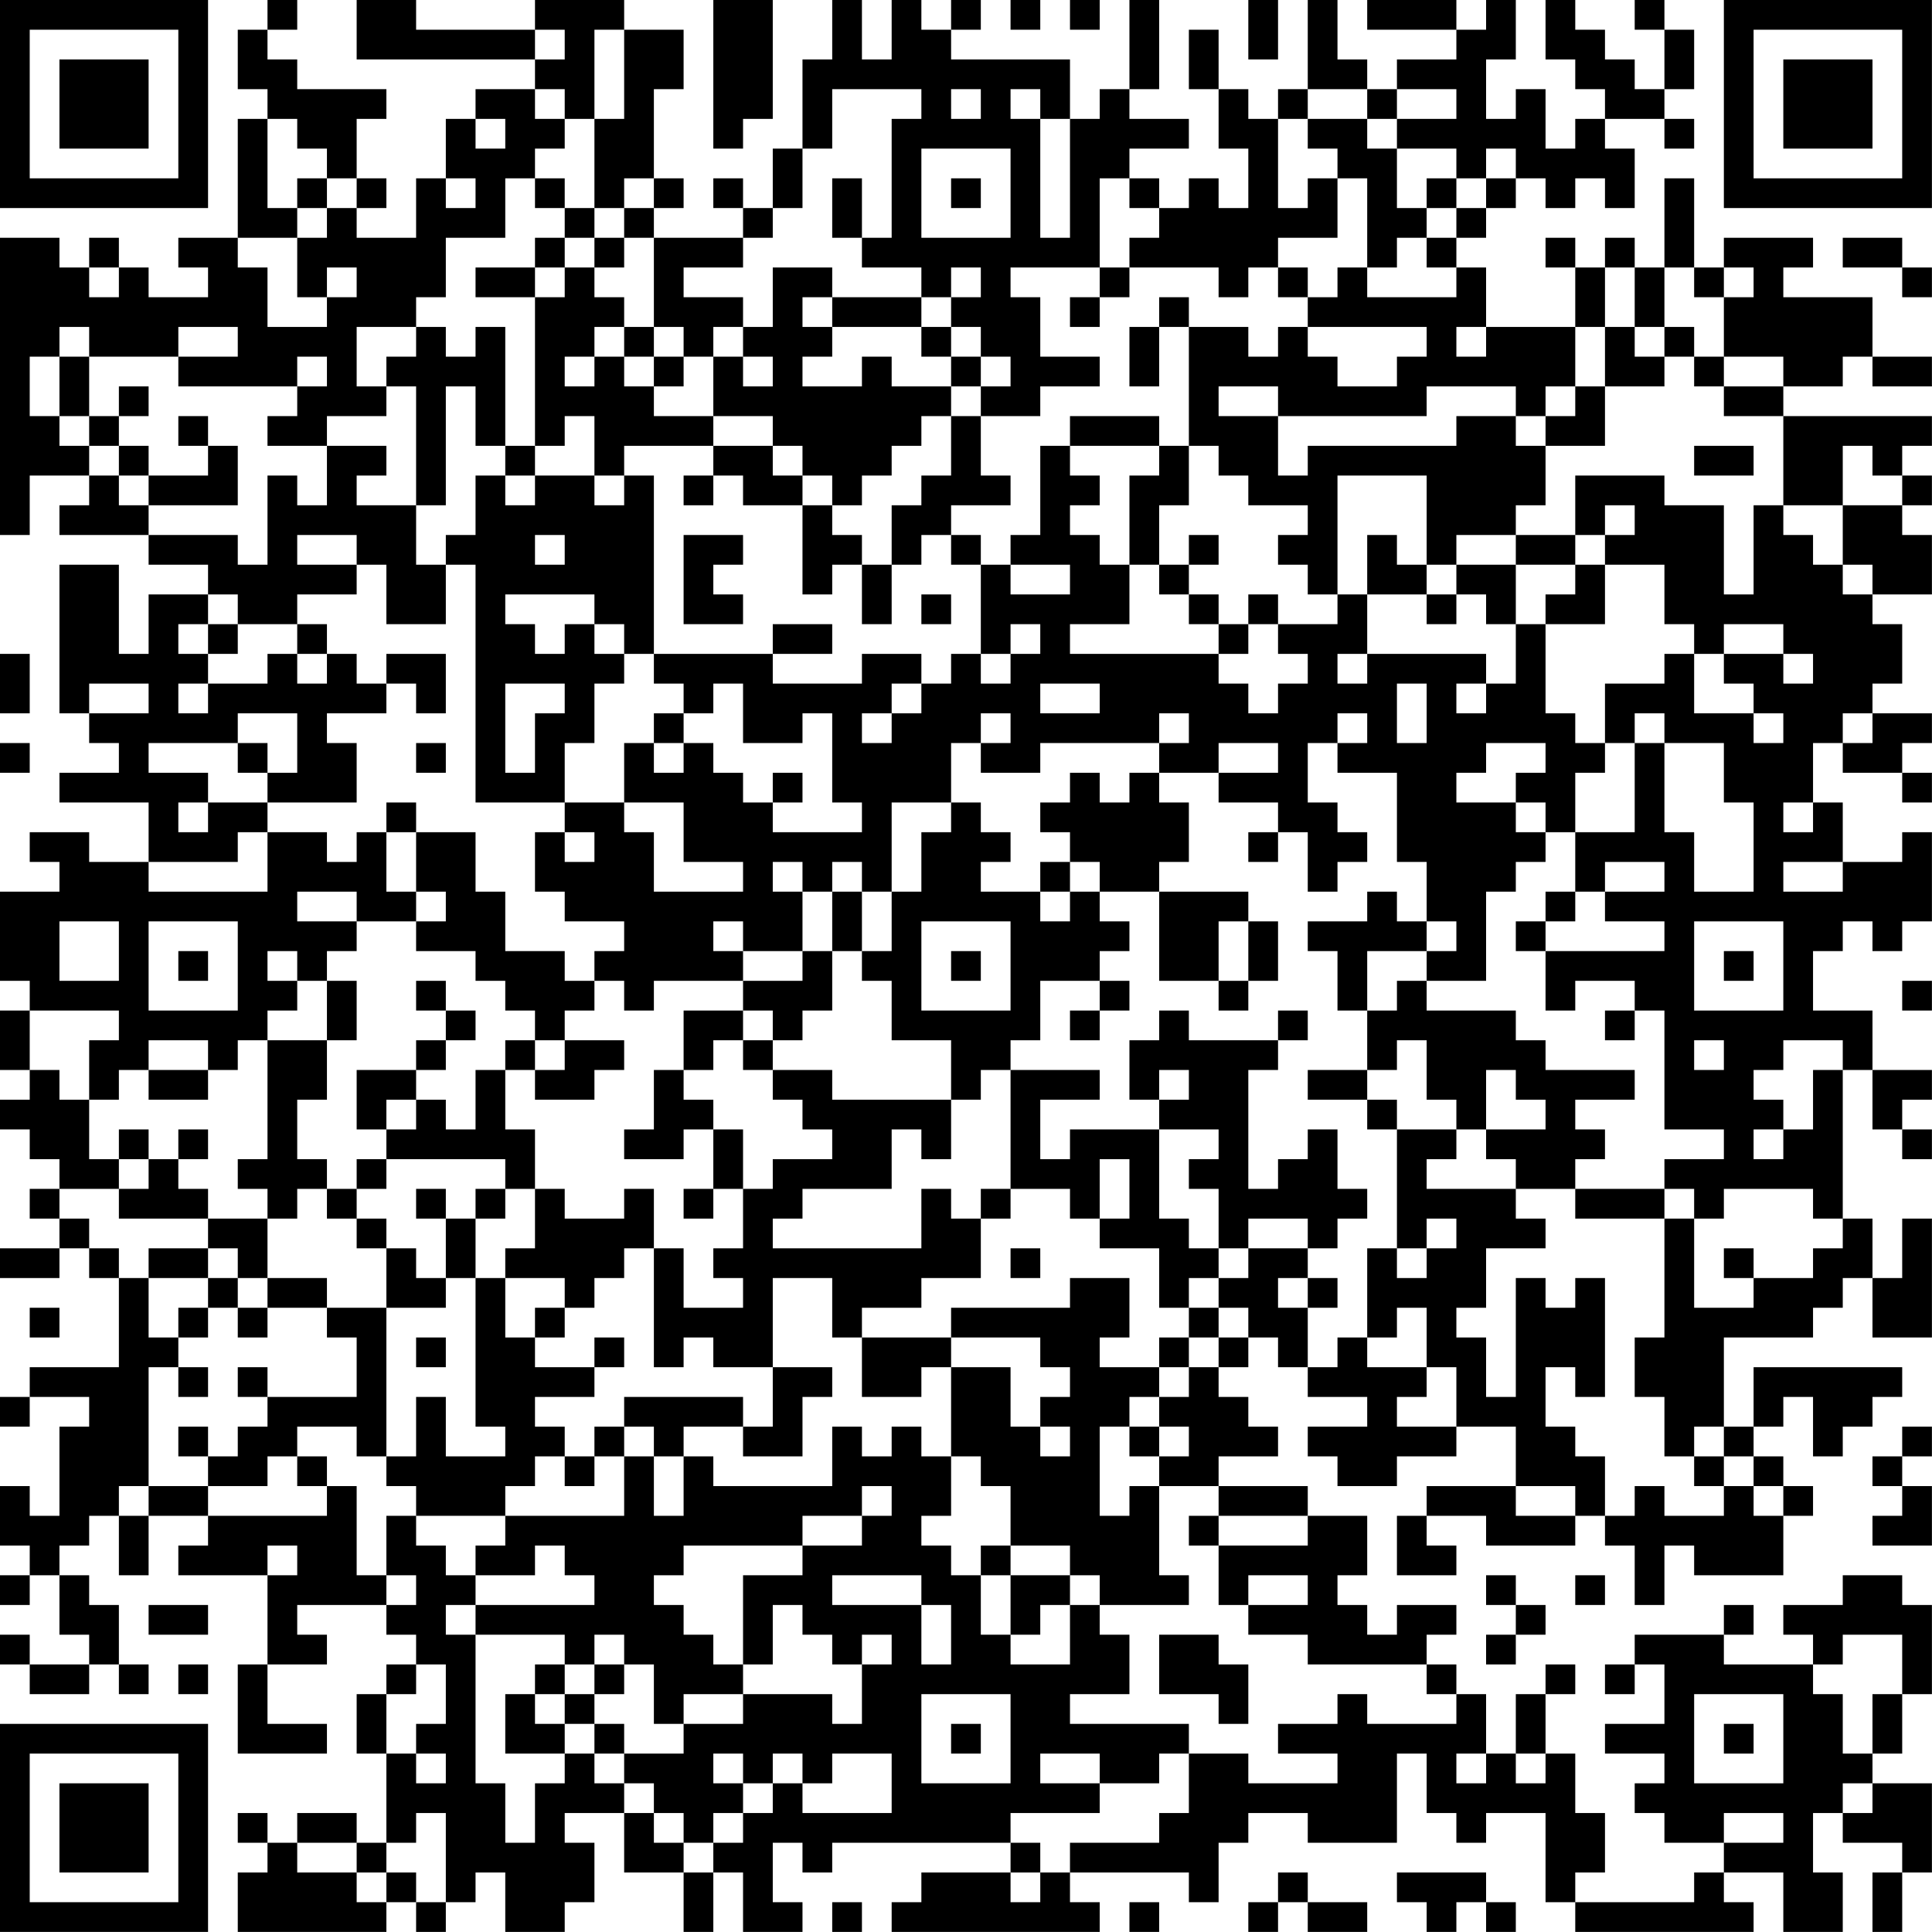 <?xml version="1.0" encoding="UTF-8"?>
<svg xmlns="http://www.w3.org/2000/svg" version="1.1" width="250" height="250" viewBox="0 0 250 250"><rect x="0" y="0" width="250" height="250" fill="#ffffff"/><g transform="scale(3.846)"><g transform="translate(0,0)"><path fill-rule="evenodd" d="M9 0L9 1L8 1L8 3L9 3L9 4L8 4L8 8L6 8L6 9L7 9L7 10L5 10L5 9L4 9L4 8L3 8L3 9L2 9L2 8L0 8L0 18L1 18L1 16L3 16L3 17L2 17L2 18L5 18L5 19L7 19L7 20L5 20L5 22L4 22L4 19L2 19L2 24L3 24L3 25L4 25L4 26L2 26L2 27L5 27L5 29L3 29L3 28L1 28L1 29L2 29L2 30L0 30L0 33L1 33L1 34L0 34L0 36L1 36L1 37L0 37L0 38L1 38L1 39L2 39L2 40L1 40L1 41L2 41L2 42L0 42L0 43L2 43L2 42L3 42L3 43L4 43L4 46L1 46L1 47L0 47L0 48L1 48L1 47L3 47L3 48L2 48L2 51L1 51L1 50L0 50L0 52L1 52L1 53L0 53L0 54L1 54L1 53L2 53L2 55L3 55L3 56L1 56L1 55L0 55L0 56L1 56L1 57L3 57L3 56L4 56L4 57L5 57L5 56L4 56L4 54L3 54L3 53L2 53L2 52L3 52L3 51L4 51L4 53L5 53L5 51L7 51L7 52L6 52L6 53L9 53L9 56L8 56L8 59L11 59L11 58L9 58L9 56L11 56L11 55L10 55L10 54L13 54L13 55L14 55L14 56L13 56L13 57L12 57L12 59L13 59L13 62L12 62L12 61L10 61L10 62L9 62L9 61L8 61L8 62L9 62L9 63L8 63L8 65L13 65L13 64L14 64L14 65L15 65L15 64L16 64L16 63L17 63L17 65L19 65L19 64L20 64L20 62L19 62L19 61L21 61L21 63L23 63L23 65L24 65L24 63L25 63L25 65L27 65L27 64L26 64L26 62L27 62L27 63L28 63L28 62L34 62L34 63L31 63L31 64L30 64L30 65L37 65L37 64L36 64L36 63L40 63L40 64L41 64L41 62L42 62L42 61L44 61L44 62L47 62L47 59L48 59L48 61L49 61L49 62L50 62L50 61L52 61L52 64L53 64L53 65L59 65L59 64L58 64L58 63L60 63L60 65L62 65L62 63L61 63L61 61L62 61L62 62L64 62L64 63L63 63L63 65L64 65L64 63L65 63L65 60L63 60L63 59L64 59L64 57L65 57L65 54L64 54L64 53L62 53L62 54L60 54L60 55L61 55L61 56L58 56L58 55L59 55L59 54L58 54L58 55L55 55L55 56L54 56L54 57L55 57L55 56L56 56L56 58L54 58L54 59L56 59L56 60L55 60L55 61L56 61L56 62L58 62L58 63L57 63L57 64L53 64L53 63L54 63L54 61L53 61L53 59L52 59L52 57L53 57L53 56L52 56L52 57L51 57L51 59L50 59L50 57L49 57L49 56L48 56L48 55L49 55L49 54L47 54L47 55L46 55L46 54L45 54L45 53L46 53L46 51L44 51L44 50L41 50L41 49L43 49L43 48L42 48L42 47L41 47L41 46L42 46L42 45L43 45L43 46L44 46L44 47L46 47L46 48L44 48L44 49L45 49L45 50L47 50L47 49L49 49L49 48L51 48L51 50L48 50L48 51L47 51L47 53L49 53L49 52L48 52L48 51L50 51L50 52L53 52L53 51L54 51L54 52L55 52L55 54L56 54L56 52L57 52L57 53L60 53L60 51L61 51L61 50L60 50L60 49L59 49L59 48L60 48L60 47L61 47L61 49L62 49L62 48L63 48L63 47L64 47L64 46L59 46L59 48L58 48L58 45L61 45L61 44L62 44L62 43L63 43L63 45L65 45L65 41L64 41L64 43L63 43L63 41L62 41L62 36L63 36L63 38L64 38L64 39L65 39L65 38L64 38L64 37L65 37L65 36L63 36L63 34L61 34L61 32L62 32L62 31L63 31L63 32L64 32L64 31L65 31L65 28L64 28L64 29L62 29L62 27L61 27L61 25L62 25L62 26L64 26L64 27L65 27L65 26L64 26L64 25L65 25L65 24L63 24L63 23L64 23L64 21L63 21L63 20L65 20L65 18L64 18L64 17L65 17L65 16L64 16L64 15L65 15L65 14L60 14L60 13L62 13L62 12L63 12L63 13L65 13L65 12L63 12L63 10L60 10L60 9L61 9L61 8L58 8L58 9L57 9L57 6L56 6L56 9L55 9L55 8L54 8L54 9L53 9L53 8L52 8L52 9L53 9L53 11L50 11L50 9L49 9L49 8L50 8L50 7L51 7L51 6L52 6L52 7L53 7L53 6L54 6L54 7L55 7L55 5L54 5L54 4L56 4L56 5L57 5L57 4L56 4L56 3L57 3L57 1L56 1L56 0L55 0L55 1L56 1L56 3L55 3L55 2L54 2L54 1L53 1L53 0L52 0L52 2L53 2L53 3L54 3L54 4L53 4L53 5L52 5L52 3L51 3L51 4L50 4L50 2L51 2L51 0L50 0L50 1L49 1L49 0L46 0L46 1L49 1L49 2L47 2L47 3L46 3L46 2L45 2L45 0L44 0L44 3L43 3L43 4L42 4L42 3L41 3L41 1L40 1L40 3L41 3L41 5L42 5L42 7L41 7L41 6L40 6L40 7L39 7L39 6L38 6L38 5L40 5L40 4L38 4L38 3L39 3L39 0L38 0L38 3L37 3L37 4L36 4L36 2L32 2L32 1L33 1L33 0L32 0L32 1L31 1L31 0L30 0L30 2L29 2L29 0L28 0L28 2L27 2L27 5L26 5L26 7L25 7L25 6L24 6L24 7L25 7L25 8L22 8L22 7L23 7L23 6L22 6L22 3L23 3L23 1L21 1L21 0L18 0L18 1L14 1L14 0L12 0L12 2L18 2L18 3L16 3L16 4L15 4L15 6L14 6L14 8L12 8L12 7L13 7L13 6L12 6L12 4L13 4L13 3L10 3L10 2L9 2L9 1L10 1L10 0ZM24 0L24 5L25 5L25 4L26 4L26 0ZM34 0L34 1L35 1L35 0ZM36 0L36 1L37 1L37 0ZM42 0L42 2L43 2L43 0ZM18 1L18 2L19 2L19 1ZM20 1L20 4L19 4L19 3L18 3L18 4L19 4L19 5L18 5L18 6L17 6L17 8L15 8L15 10L14 10L14 11L12 11L12 13L13 13L13 14L11 14L11 15L9 15L9 14L10 14L10 13L11 13L11 12L10 12L10 13L6 13L6 12L8 12L8 11L6 11L6 12L3 12L3 11L2 11L2 12L1 12L1 14L2 14L2 15L3 15L3 16L4 16L4 17L5 17L5 18L8 18L8 19L9 19L9 16L10 16L10 17L11 17L11 15L13 15L13 16L12 16L12 17L14 17L14 19L15 19L15 21L13 21L13 19L12 19L12 18L10 18L10 19L12 19L12 20L10 20L10 21L8 21L8 20L7 20L7 21L6 21L6 22L7 22L7 23L6 23L6 24L7 24L7 23L9 23L9 22L10 22L10 23L11 23L11 22L12 22L12 23L13 23L13 24L11 24L11 25L12 25L12 27L9 27L9 26L10 26L10 24L8 24L8 25L5 25L5 26L7 26L7 27L6 27L6 28L7 28L7 27L9 27L9 28L8 28L8 29L5 29L5 30L9 30L9 28L11 28L11 29L12 29L12 28L13 28L13 30L14 30L14 31L12 31L12 30L10 30L10 31L12 31L12 32L11 32L11 33L10 33L10 32L9 32L9 33L10 33L10 34L9 34L9 35L8 35L8 36L7 36L7 35L5 35L5 36L4 36L4 37L3 37L3 35L4 35L4 34L1 34L1 36L2 36L2 37L3 37L3 39L4 39L4 40L2 40L2 41L3 41L3 42L4 42L4 43L5 43L5 45L6 45L6 46L5 46L5 50L4 50L4 51L5 51L5 50L7 50L7 51L11 51L11 50L12 50L12 53L13 53L13 54L14 54L14 53L13 53L13 51L14 51L14 52L15 52L15 53L16 53L16 54L15 54L15 55L16 55L16 60L17 60L17 62L18 62L18 60L19 60L19 59L20 59L20 60L21 60L21 61L22 61L22 62L23 62L23 63L24 63L24 62L25 62L25 61L26 61L26 60L27 60L27 61L30 61L30 59L28 59L28 60L27 60L27 59L26 59L26 60L25 60L25 59L24 59L24 60L25 60L25 61L24 61L24 62L23 62L23 61L22 61L22 60L21 60L21 59L23 59L23 58L25 58L25 57L28 57L28 58L29 58L29 56L30 56L30 55L29 55L29 56L28 56L28 55L27 55L27 54L26 54L26 56L25 56L25 53L27 53L27 52L29 52L29 51L30 51L30 50L29 50L29 51L27 51L27 52L23 52L23 53L22 53L22 54L23 54L23 55L24 55L24 56L25 56L25 57L23 57L23 58L22 58L22 56L21 56L21 55L20 55L20 56L19 56L19 55L16 55L16 54L20 54L20 53L19 53L19 52L18 52L18 53L16 53L16 52L17 52L17 51L21 51L21 49L22 49L22 51L23 51L23 49L24 49L24 50L28 50L28 48L29 48L29 49L30 49L30 48L31 48L31 49L32 49L32 51L31 51L31 52L32 52L32 53L33 53L33 55L34 55L34 56L36 56L36 54L37 54L37 55L38 55L38 57L36 57L36 58L40 58L40 59L39 59L39 60L37 60L37 59L35 59L35 60L37 60L37 61L34 61L34 62L35 62L35 63L34 63L34 64L35 64L35 63L36 63L36 62L39 62L39 61L40 61L40 59L42 59L42 60L45 60L45 59L43 59L43 58L45 58L45 57L46 57L46 58L49 58L49 57L48 57L48 56L44 56L44 55L42 55L42 54L44 54L44 53L42 53L42 54L41 54L41 52L44 52L44 51L41 51L41 50L39 50L39 49L40 49L40 48L39 48L39 47L40 47L40 46L41 46L41 45L42 45L42 44L41 44L41 43L42 43L42 42L44 42L44 43L43 43L43 44L44 44L44 46L45 46L45 45L46 45L46 46L48 46L48 47L47 47L47 48L49 48L49 46L48 46L48 44L47 44L47 45L46 45L46 42L47 42L47 43L48 43L48 42L49 42L49 41L48 41L48 42L47 42L47 38L49 38L49 39L48 39L48 40L51 40L51 41L52 41L52 42L50 42L50 44L49 44L49 45L50 45L50 47L51 47L51 43L52 43L52 44L53 44L53 43L54 43L54 47L53 47L53 46L52 46L52 48L53 48L53 49L54 49L54 51L55 51L55 50L56 50L56 51L58 51L58 50L59 50L59 51L60 51L60 50L59 50L59 49L58 49L58 48L57 48L57 49L56 49L56 47L55 47L55 45L56 45L56 41L57 41L57 44L59 44L59 43L61 43L61 42L62 42L62 41L61 41L61 40L58 40L58 41L57 41L57 40L56 40L56 39L58 39L58 38L56 38L56 34L55 34L55 33L53 33L53 34L52 34L52 32L56 32L56 31L54 31L54 30L56 30L56 29L54 29L54 30L53 30L53 28L55 28L55 25L56 25L56 28L57 28L57 30L59 30L59 27L58 27L58 25L56 25L56 24L55 24L55 25L54 25L54 23L56 23L56 22L57 22L57 24L59 24L59 25L60 25L60 24L59 24L59 23L58 23L58 22L60 22L60 23L61 23L61 22L60 22L60 21L58 21L58 22L57 22L57 21L56 21L56 19L54 19L54 18L55 18L55 17L54 17L54 18L53 18L53 16L56 16L56 17L58 17L58 20L59 20L59 17L60 17L60 18L61 18L61 19L62 19L62 20L63 20L63 19L62 19L62 17L64 17L64 16L63 16L63 15L62 15L62 17L60 17L60 14L58 14L58 13L60 13L60 12L58 12L58 10L59 10L59 9L58 9L58 10L57 10L57 9L56 9L56 11L55 11L55 9L54 9L54 11L53 11L53 13L52 13L52 14L51 14L51 13L48 13L48 14L43 14L43 13L41 13L41 14L43 14L43 16L44 16L44 15L49 15L49 14L51 14L51 15L52 15L52 17L51 17L51 18L49 18L49 19L48 19L48 16L45 16L45 20L44 20L44 19L43 19L43 18L44 18L44 17L42 17L42 16L41 16L41 15L40 15L40 11L42 11L42 12L43 12L43 11L44 11L44 12L45 12L45 13L47 13L47 12L48 12L48 11L44 11L44 10L45 10L45 9L46 9L46 10L49 10L49 9L48 9L48 8L49 8L49 7L50 7L50 6L51 6L51 5L50 5L50 6L49 6L49 5L47 5L47 4L49 4L49 3L47 3L47 4L46 4L46 3L44 3L44 4L43 4L43 7L44 7L44 6L45 6L45 8L43 8L43 9L42 9L42 10L41 10L41 9L38 9L38 8L39 8L39 7L38 7L38 6L37 6L37 9L34 9L34 10L35 10L35 12L37 12L37 13L35 13L35 14L33 14L33 13L34 13L34 12L33 12L33 11L32 11L32 10L33 10L33 9L32 9L32 10L31 10L31 9L29 9L29 8L30 8L30 4L31 4L31 3L28 3L28 5L27 5L27 7L26 7L26 8L25 8L25 9L23 9L23 10L25 10L25 11L24 11L24 12L23 12L23 11L22 11L22 8L21 8L21 7L22 7L22 6L21 6L21 7L20 7L20 4L21 4L21 1ZM32 3L32 4L33 4L33 3ZM34 3L34 4L35 4L35 8L36 8L36 4L35 4L35 3ZM9 4L9 7L10 7L10 8L8 8L8 9L9 9L9 11L11 11L11 10L12 10L12 9L11 9L11 10L10 10L10 8L11 8L11 7L12 7L12 6L11 6L11 5L10 5L10 4ZM16 4L16 5L17 5L17 4ZM44 4L44 5L45 5L45 6L46 6L46 9L47 9L47 8L48 8L48 7L49 7L49 6L48 6L48 7L47 7L47 5L46 5L46 4ZM31 5L31 8L34 8L34 5ZM10 6L10 7L11 7L11 6ZM15 6L15 7L16 7L16 6ZM18 6L18 7L19 7L19 8L18 8L18 9L16 9L16 10L18 10L18 15L17 15L17 11L16 11L16 12L15 12L15 11L14 11L14 12L13 12L13 13L14 13L14 17L15 17L15 13L16 13L16 15L17 15L17 16L16 16L16 18L15 18L15 19L16 19L16 27L19 27L19 28L18 28L18 30L19 30L19 31L21 31L21 32L20 32L20 33L19 33L19 32L17 32L17 30L16 30L16 28L14 28L14 27L13 27L13 28L14 28L14 30L15 30L15 31L14 31L14 32L16 32L16 33L17 33L17 34L18 34L18 35L17 35L17 36L16 36L16 38L15 38L15 37L14 37L14 36L15 36L15 35L16 35L16 34L15 34L15 33L14 33L14 34L15 34L15 35L14 35L14 36L12 36L12 38L13 38L13 39L12 39L12 40L11 40L11 39L10 39L10 37L11 37L11 35L12 35L12 33L11 33L11 35L9 35L9 39L8 39L8 40L9 40L9 41L7 41L7 40L6 40L6 39L7 39L7 38L6 38L6 39L5 39L5 38L4 38L4 39L5 39L5 40L4 40L4 41L7 41L7 42L5 42L5 43L7 43L7 44L6 44L6 45L7 45L7 44L8 44L8 45L9 45L9 44L11 44L11 45L12 45L12 47L9 47L9 46L8 46L8 47L9 47L9 48L8 48L8 49L7 49L7 48L6 48L6 49L7 49L7 50L9 50L9 49L10 49L10 50L11 50L11 49L10 49L10 48L12 48L12 49L13 49L13 50L14 50L14 51L17 51L17 50L18 50L18 49L19 49L19 50L20 50L20 49L21 49L21 48L22 48L22 49L23 49L23 48L25 48L25 49L27 49L27 47L28 47L28 46L26 46L26 43L28 43L28 45L29 45L29 47L31 47L31 46L32 46L32 49L33 49L33 50L34 50L34 52L33 52L33 53L34 53L34 55L35 55L35 54L36 54L36 53L37 53L37 54L40 54L40 53L39 53L39 50L38 50L38 51L37 51L37 48L38 48L38 49L39 49L39 48L38 48L38 47L39 47L39 46L40 46L40 45L41 45L41 44L40 44L40 43L41 43L41 42L42 42L42 41L44 41L44 42L45 42L45 41L46 41L46 40L45 40L45 38L44 38L44 39L43 39L43 40L42 40L42 36L43 36L43 35L44 35L44 34L43 34L43 35L40 35L40 34L39 34L39 35L38 35L38 37L39 37L39 38L36 38L36 39L35 39L35 37L37 37L37 36L34 36L34 35L35 35L35 33L37 33L37 34L36 34L36 35L37 35L37 34L38 34L38 33L37 33L37 32L38 32L38 31L37 31L37 30L39 30L39 33L41 33L41 34L42 34L42 33L43 33L43 31L42 31L42 30L39 30L39 29L40 29L40 27L39 27L39 26L41 26L41 27L43 27L43 28L42 28L42 29L43 29L43 28L44 28L44 30L45 30L45 29L46 29L46 28L45 28L45 27L44 27L44 25L45 25L45 26L47 26L47 29L48 29L48 31L47 31L47 30L46 30L46 31L44 31L44 32L45 32L45 34L46 34L46 36L44 36L44 37L46 37L46 38L47 38L47 37L46 37L46 36L47 36L47 35L48 35L48 37L49 37L49 38L50 38L50 39L51 39L51 40L53 40L53 41L56 41L56 40L53 40L53 39L54 39L54 38L53 38L53 37L55 37L55 36L52 36L52 35L51 35L51 34L48 34L48 33L50 33L50 30L51 30L51 29L52 29L52 28L53 28L53 26L54 26L54 25L53 25L53 24L52 24L52 21L54 21L54 19L53 19L53 18L51 18L51 19L49 19L49 20L48 20L48 19L47 19L47 18L46 18L46 20L45 20L45 21L43 21L43 20L42 20L42 21L41 21L41 20L40 20L40 19L41 19L41 18L40 18L40 19L39 19L39 17L40 17L40 15L39 15L39 14L36 14L36 15L35 15L35 18L34 18L34 19L33 19L33 18L32 18L32 17L34 17L34 16L33 16L33 14L32 14L32 13L33 13L33 12L32 12L32 11L31 11L31 10L28 10L28 9L26 9L26 11L25 11L25 12L24 12L24 14L22 14L22 13L23 13L23 12L22 12L22 11L21 11L21 10L20 10L20 9L21 9L21 8L20 8L20 7L19 7L19 6ZM28 6L28 8L29 8L29 6ZM32 6L32 7L33 7L33 6ZM19 8L19 9L18 9L18 10L19 10L19 9L20 9L20 8ZM62 8L62 9L64 9L64 10L65 10L65 9L64 9L64 8ZM3 9L3 10L4 10L4 9ZM37 9L37 10L36 10L36 11L37 11L37 10L38 10L38 9ZM43 9L43 10L44 10L44 9ZM27 10L27 11L28 11L28 12L27 12L27 13L29 13L29 12L30 12L30 13L32 13L32 12L31 12L31 11L28 11L28 10ZM39 10L39 11L38 11L38 13L39 13L39 11L40 11L40 10ZM20 11L20 12L19 12L19 13L20 13L20 12L21 12L21 13L22 13L22 12L21 12L21 11ZM49 11L49 12L50 12L50 11ZM54 11L54 13L53 13L53 14L52 14L52 15L54 15L54 13L56 13L56 12L57 12L57 13L58 13L58 12L57 12L57 11L56 11L56 12L55 12L55 11ZM2 12L2 14L3 14L3 15L4 15L4 16L5 16L5 17L8 17L8 15L7 15L7 14L6 14L6 15L7 15L7 16L5 16L5 15L4 15L4 14L5 14L5 13L4 13L4 14L3 14L3 12ZM25 12L25 13L26 13L26 12ZM19 14L19 15L18 15L18 16L17 16L17 17L18 17L18 16L20 16L20 17L21 17L21 16L22 16L22 22L21 22L21 21L20 21L20 20L17 20L17 21L18 21L18 22L19 22L19 21L20 21L20 22L21 22L21 23L20 23L20 25L19 25L19 27L21 27L21 28L22 28L22 30L25 30L25 29L23 29L23 27L21 27L21 25L22 25L22 26L23 26L23 25L24 25L24 26L25 26L25 27L26 27L26 28L29 28L29 27L28 27L28 24L27 24L27 25L25 25L25 23L24 23L24 24L23 24L23 23L22 23L22 22L26 22L26 23L29 23L29 22L31 22L31 23L30 23L30 24L29 24L29 25L30 25L30 24L31 24L31 23L32 23L32 22L33 22L33 23L34 23L34 22L35 22L35 21L34 21L34 22L33 22L33 19L32 19L32 18L31 18L31 19L30 19L30 17L31 17L31 16L32 16L32 14L31 14L31 15L30 15L30 16L29 16L29 17L28 17L28 16L27 16L27 15L26 15L26 14L24 14L24 15L21 15L21 16L20 16L20 14ZM24 15L24 16L23 16L23 17L24 17L24 16L25 16L25 17L27 17L27 20L28 20L28 19L29 19L29 21L30 21L30 19L29 19L29 18L28 18L28 17L27 17L27 16L26 16L26 15ZM36 15L36 16L37 16L37 17L36 17L36 18L37 18L37 19L38 19L38 21L36 21L36 22L41 22L41 23L42 23L42 24L43 24L43 23L44 23L44 22L43 22L43 21L42 21L42 22L41 22L41 21L40 21L40 20L39 20L39 19L38 19L38 16L39 16L39 15ZM57 15L57 16L59 16L59 15ZM18 18L18 19L19 19L19 18ZM23 18L23 21L25 21L25 20L24 20L24 19L25 19L25 18ZM34 19L34 20L36 20L36 19ZM51 19L51 21L50 21L50 20L49 20L49 21L48 21L48 20L46 20L46 22L45 22L45 23L46 23L46 22L50 22L50 23L49 23L49 24L50 24L50 23L51 23L51 21L52 21L52 20L53 20L53 19ZM31 20L31 21L32 21L32 20ZM7 21L7 22L8 22L8 21ZM10 21L10 22L11 22L11 21ZM26 21L26 22L28 22L28 21ZM0 22L0 24L1 24L1 22ZM13 22L13 23L14 23L14 24L15 24L15 22ZM3 23L3 24L5 24L5 23ZM17 23L17 26L18 26L18 24L19 24L19 23ZM35 23L35 24L37 24L37 23ZM47 23L47 25L48 25L48 23ZM22 24L22 25L23 25L23 24ZM33 24L33 25L32 25L32 27L30 27L30 30L29 30L29 29L28 29L28 30L27 30L27 29L26 29L26 30L27 30L27 32L25 32L25 31L24 31L24 32L25 32L25 33L22 33L22 34L21 34L21 33L20 33L20 34L19 34L19 35L18 35L18 36L17 36L17 38L18 38L18 40L17 40L17 39L13 39L13 40L12 40L12 41L11 41L11 40L10 40L10 41L9 41L9 43L8 43L8 42L7 42L7 43L8 43L8 44L9 44L9 43L11 43L11 44L13 44L13 49L14 49L14 47L15 47L15 49L17 49L17 48L16 48L16 43L17 43L17 45L18 45L18 46L20 46L20 47L18 47L18 48L19 48L19 49L20 49L20 48L21 48L21 47L25 47L25 48L26 48L26 46L24 46L24 45L23 45L23 46L22 46L22 42L23 42L23 44L25 44L25 43L24 43L24 42L25 42L25 40L26 40L26 39L28 39L28 38L27 38L27 37L26 37L26 36L28 36L28 37L32 37L32 39L31 39L31 38L30 38L30 40L27 40L27 41L26 41L26 42L31 42L31 40L32 40L32 41L33 41L33 43L31 43L31 44L29 44L29 45L32 45L32 46L34 46L34 48L35 48L35 49L36 49L36 48L35 48L35 47L36 47L36 46L35 46L35 45L32 45L32 44L36 44L36 43L38 43L38 45L37 45L37 46L39 46L39 45L40 45L40 44L39 44L39 42L37 42L37 41L38 41L38 39L37 39L37 41L36 41L36 40L34 40L34 36L33 36L33 37L32 37L32 35L30 35L30 33L29 33L29 32L30 32L30 30L31 30L31 28L32 28L32 27L33 27L33 28L34 28L34 29L33 29L33 30L35 30L35 31L36 31L36 30L37 30L37 29L36 29L36 28L35 28L35 27L36 27L36 26L37 26L37 27L38 27L38 26L39 26L39 25L40 25L40 24L39 24L39 25L35 25L35 26L33 26L33 25L34 25L34 24ZM45 24L45 25L46 25L46 24ZM62 24L62 25L63 25L63 24ZM0 25L0 26L1 26L1 25ZM8 25L8 26L9 26L9 25ZM14 25L14 26L15 26L15 25ZM41 25L41 26L43 26L43 25ZM50 25L50 26L49 26L49 27L51 27L51 28L52 28L52 27L51 27L51 26L52 26L52 25ZM26 26L26 27L27 27L27 26ZM60 27L60 28L61 28L61 27ZM19 28L19 29L20 29L20 28ZM35 29L35 30L36 30L36 29ZM60 29L60 30L62 30L62 29ZM28 30L28 32L27 32L27 33L25 33L25 34L23 34L23 36L22 36L22 38L21 38L21 39L23 39L23 38L24 38L24 40L23 40L23 41L24 41L24 40L25 40L25 38L24 38L24 37L23 37L23 36L24 36L24 35L25 35L25 36L26 36L26 35L27 35L27 34L28 34L28 32L29 32L29 30ZM52 30L52 31L51 31L51 32L52 32L52 31L53 31L53 30ZM2 31L2 33L4 33L4 31ZM5 31L5 34L8 34L8 31ZM31 31L31 34L34 34L34 31ZM41 31L41 33L42 33L42 31ZM48 31L48 32L46 32L46 34L47 34L47 33L48 33L48 32L49 32L49 31ZM57 31L57 34L60 34L60 31ZM6 32L6 33L7 33L7 32ZM32 32L32 33L33 33L33 32ZM58 32L58 33L59 33L59 32ZM64 33L64 34L65 34L65 33ZM25 34L25 35L26 35L26 34ZM54 34L54 35L55 35L55 34ZM19 35L19 36L18 36L18 37L20 37L20 36L21 36L21 35ZM57 35L57 36L58 36L58 35ZM60 35L60 36L59 36L59 37L60 37L60 38L59 38L59 39L60 39L60 38L61 38L61 36L62 36L62 35ZM5 36L5 37L7 37L7 36ZM39 36L39 37L40 37L40 36ZM50 36L50 38L52 38L52 37L51 37L51 36ZM13 37L13 38L14 38L14 37ZM39 38L39 41L40 41L40 42L41 42L41 40L40 40L40 39L41 39L41 38ZM14 40L14 41L15 41L15 43L14 43L14 42L13 42L13 41L12 41L12 42L13 42L13 44L15 44L15 43L16 43L16 41L17 41L17 40L16 40L16 41L15 41L15 40ZM18 40L18 42L17 42L17 43L19 43L19 44L18 44L18 45L19 45L19 44L20 44L20 43L21 43L21 42L22 42L22 40L21 40L21 41L19 41L19 40ZM33 40L33 41L34 41L34 40ZM34 42L34 43L35 43L35 42ZM58 42L58 43L59 43L59 42ZM44 43L44 44L45 44L45 43ZM1 44L1 45L2 45L2 44ZM14 45L14 46L15 46L15 45ZM20 45L20 46L21 46L21 45ZM6 46L6 47L7 47L7 46ZM64 48L64 49L63 49L63 50L64 50L64 51L63 51L63 52L65 52L65 50L64 50L64 49L65 49L65 48ZM57 49L57 50L58 50L58 49ZM51 50L51 51L53 51L53 50ZM40 51L40 52L41 52L41 51ZM9 52L9 53L10 53L10 52ZM34 52L34 53L36 53L36 52ZM28 53L28 54L31 54L31 56L32 56L32 54L31 54L31 53ZM50 53L50 54L51 54L51 55L50 55L50 56L51 56L51 55L52 55L52 54L51 54L51 53ZM53 53L53 54L54 54L54 53ZM5 54L5 55L7 55L7 54ZM39 55L39 57L41 57L41 58L42 58L42 56L41 56L41 55ZM62 55L62 56L61 56L61 57L62 57L62 59L63 59L63 57L64 57L64 55ZM6 56L6 57L7 57L7 56ZM14 56L14 57L13 57L13 59L14 59L14 60L15 60L15 59L14 59L14 58L15 58L15 56ZM18 56L18 57L17 57L17 59L19 59L19 58L20 58L20 59L21 59L21 58L20 58L20 57L21 57L21 56L20 56L20 57L19 57L19 56ZM18 57L18 58L19 58L19 57ZM31 57L31 60L34 60L34 57ZM57 57L57 60L60 60L60 57ZM32 58L32 59L33 59L33 58ZM58 58L58 59L59 59L59 58ZM49 59L49 60L50 60L50 59ZM51 59L51 60L52 60L52 59ZM62 60L62 61L63 61L63 60ZM14 61L14 62L13 62L13 63L12 63L12 62L10 62L10 63L12 63L12 64L13 64L13 63L14 63L14 64L15 64L15 61ZM58 61L58 62L60 62L60 61ZM43 63L43 64L42 64L42 65L43 65L43 64L44 64L44 65L46 65L46 64L44 64L44 63ZM47 63L47 64L48 64L48 65L49 65L49 64L50 64L50 65L51 65L51 64L50 64L50 63ZM28 64L28 65L29 65L29 64ZM38 64L38 65L39 65L39 64ZM0 0L0 7L7 7L7 0ZM1 1L1 6L6 6L6 1ZM2 2L2 5L5 5L5 2ZM58 0L58 7L65 7L65 0ZM59 1L59 6L64 6L64 1ZM60 2L60 5L63 5L63 2ZM0 58L0 65L7 65L7 58ZM1 59L1 64L6 64L6 59ZM2 60L2 63L5 63L5 60Z" fill="#000000"/></g></g></svg>
